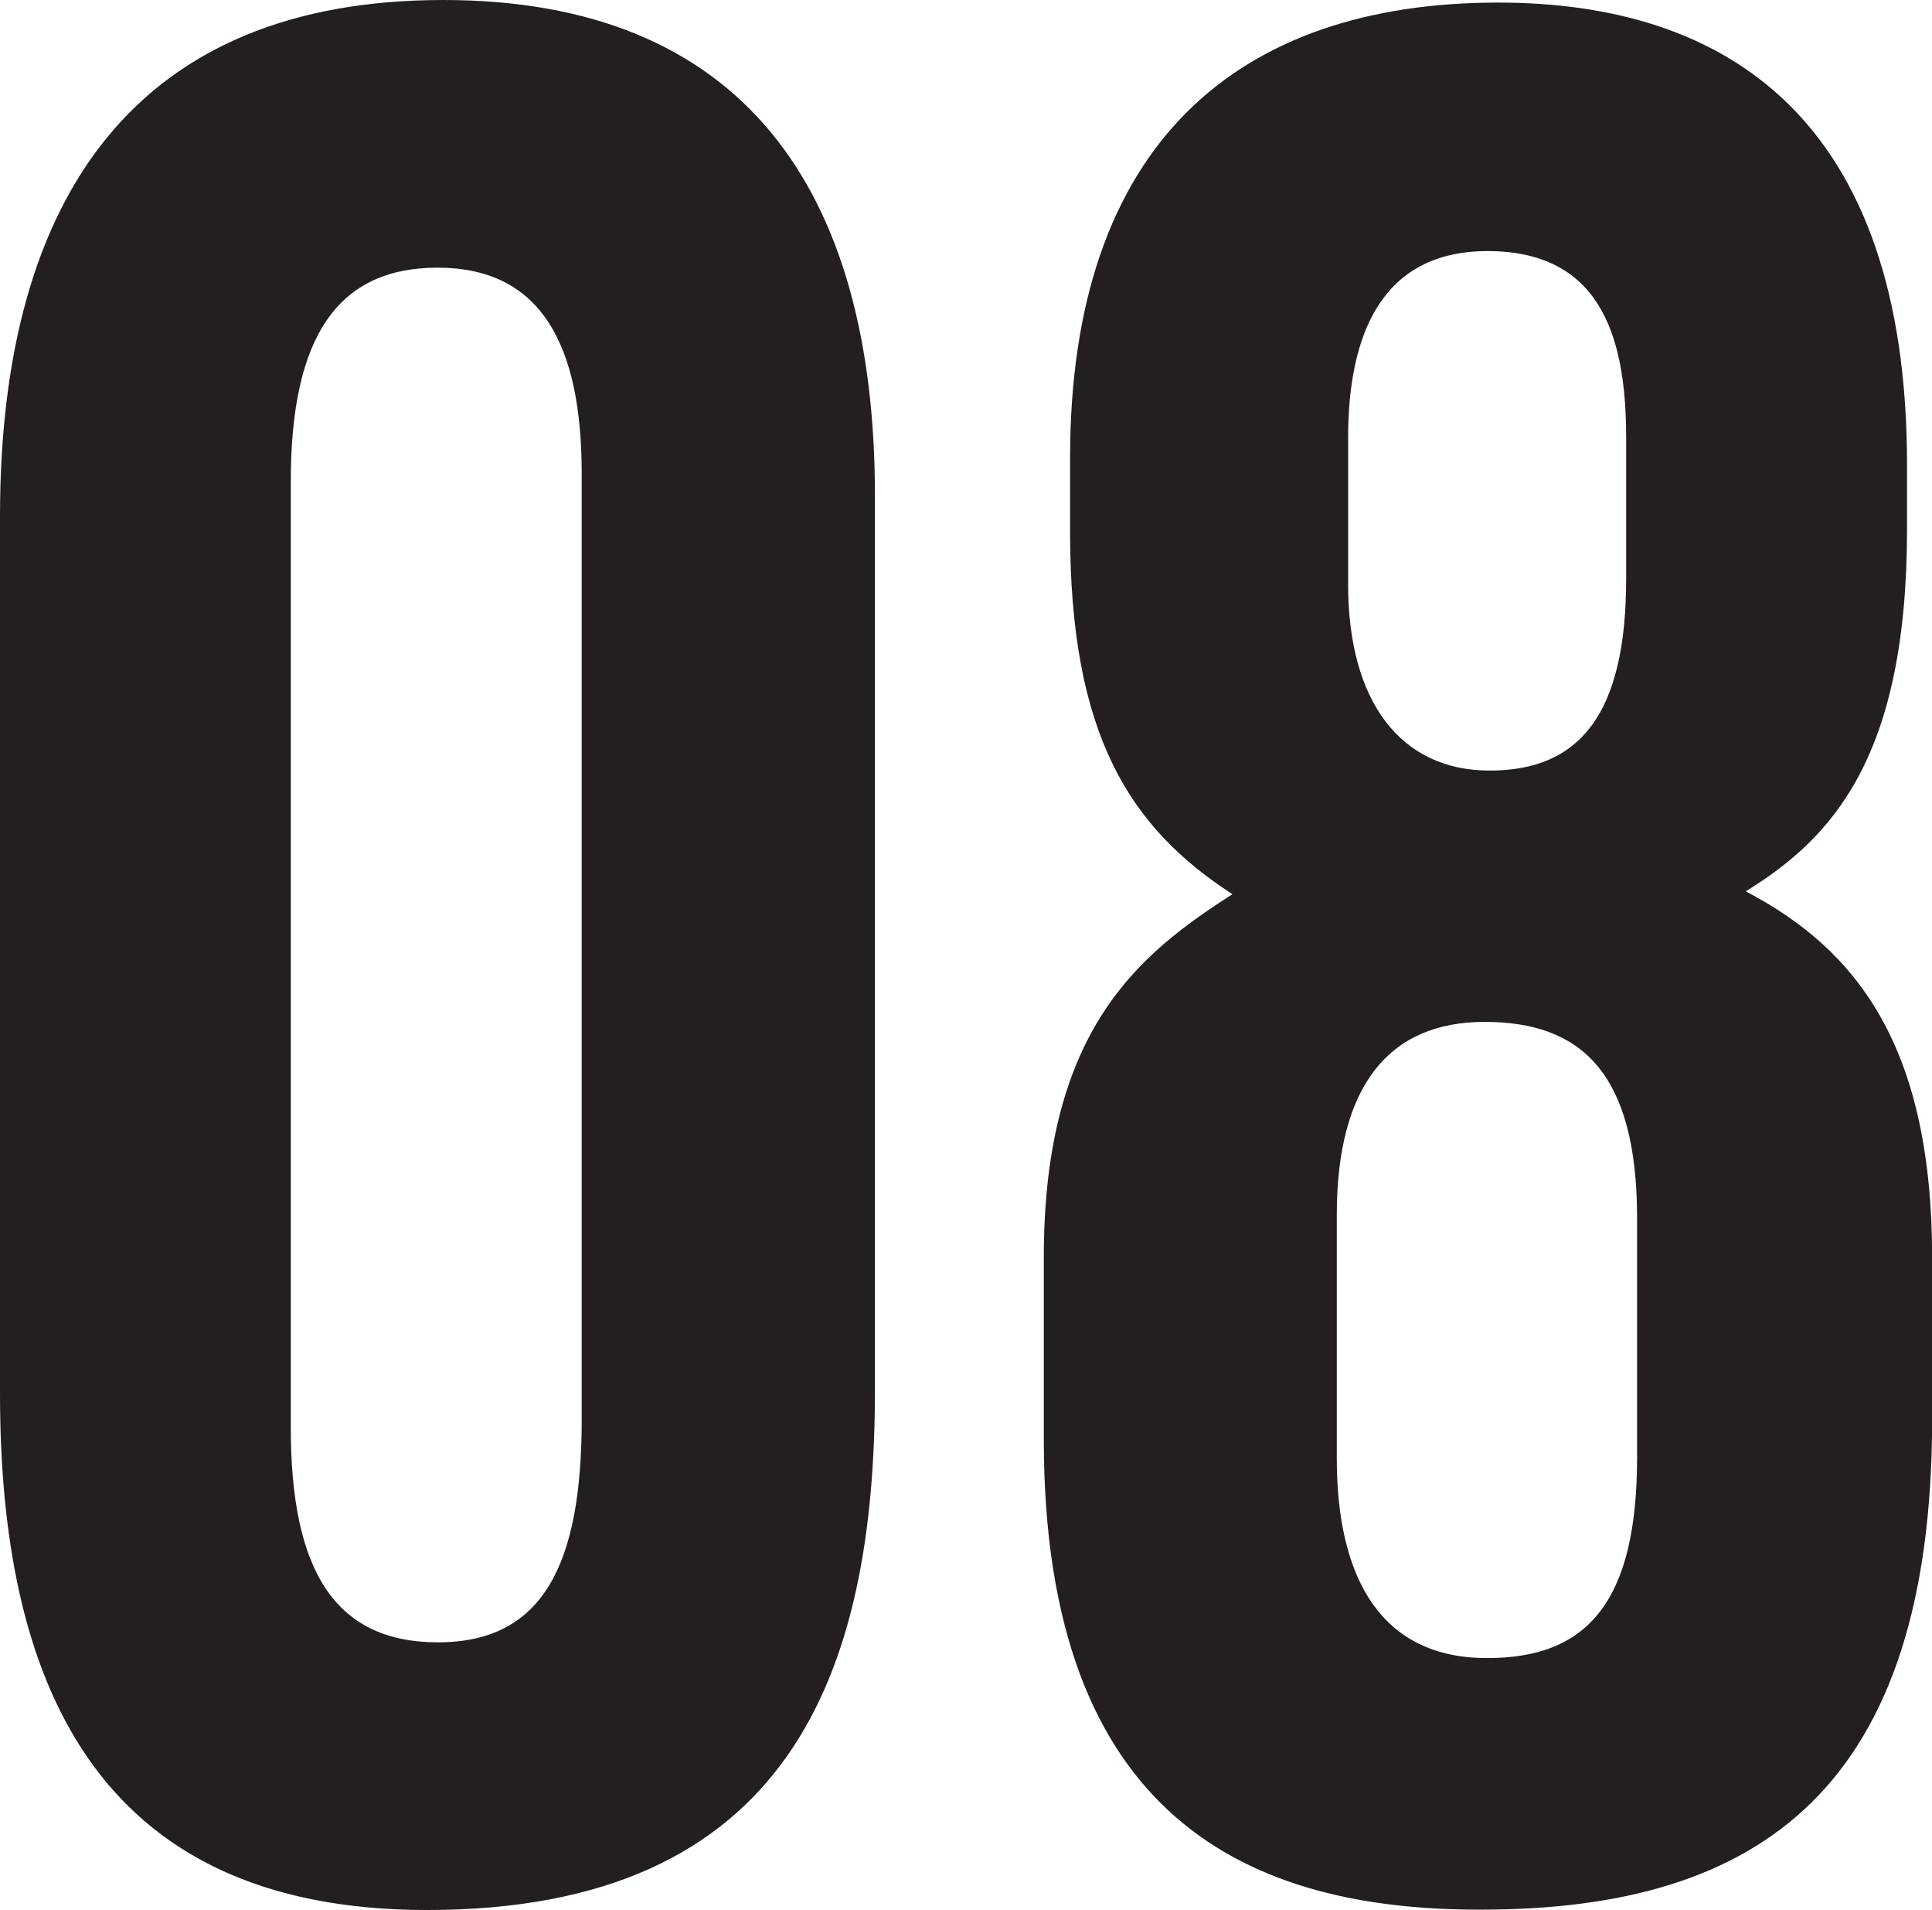 <svg id="_08" data-name="8" xmlns="http://www.w3.org/2000/svg" viewBox="0 0 150.09 148.35"><defs><style>.cls-1{fill:#231f20}</style></defs><title>08</title><path class="cls-1" d="M406.62 270.12v69.47c0 21.93-6.59 40.38-34.79 40.38-26.09 0-33.18-18.2-33.18-40.13v-68.12c0-25.12 10.81-40.1 34.43-40.1 23.18 0 33.54 14.59 33.54 38.5zM361.24 269v73.5c0 10.82 3.24 16.68 11.43 16.68s11.17-6.08 11.17-17.32v-73.45c0-10-3.14-16-11.2-16-7.7 0-11.4 5.29-11.4 16.59zM419.74 343.45v-14.2c0-17.84 7.6-23.63 14.65-28.18-8-5.18-12.61-12.39-12.61-28.16v-5.73c0-24.35 13-35.36 33.26-35.36 17.71 0 31.76 9 31.76 35.9v5c0 17.73-5.82 24-12.53 28.13 8.69 4.54 14.48 12.09 14.48 28.48v12.49c0 28.62-13.3 38.12-35 38.12-17.89.06-34.01-6.94-34.01-36.49zm46.09 1.34v-18.54c0-11.38-4.4-15.26-11.85-15.26s-11.48 5-11.48 15v18.89c0 9.43 3.52 15.52 11.65 15.52 7.94.03 11.68-4.52 11.68-15.61zm-22.45-79.15V277c0 9.09 4.06 14.47 11 14.47s10.6-4.31 10.6-14.89v-11c0-8.3-2.28-14.46-10.8-14.46-8.18.03-10.8 6.45-10.8 14.52z" transform="translate(-338.65 -231.62)"/></svg>